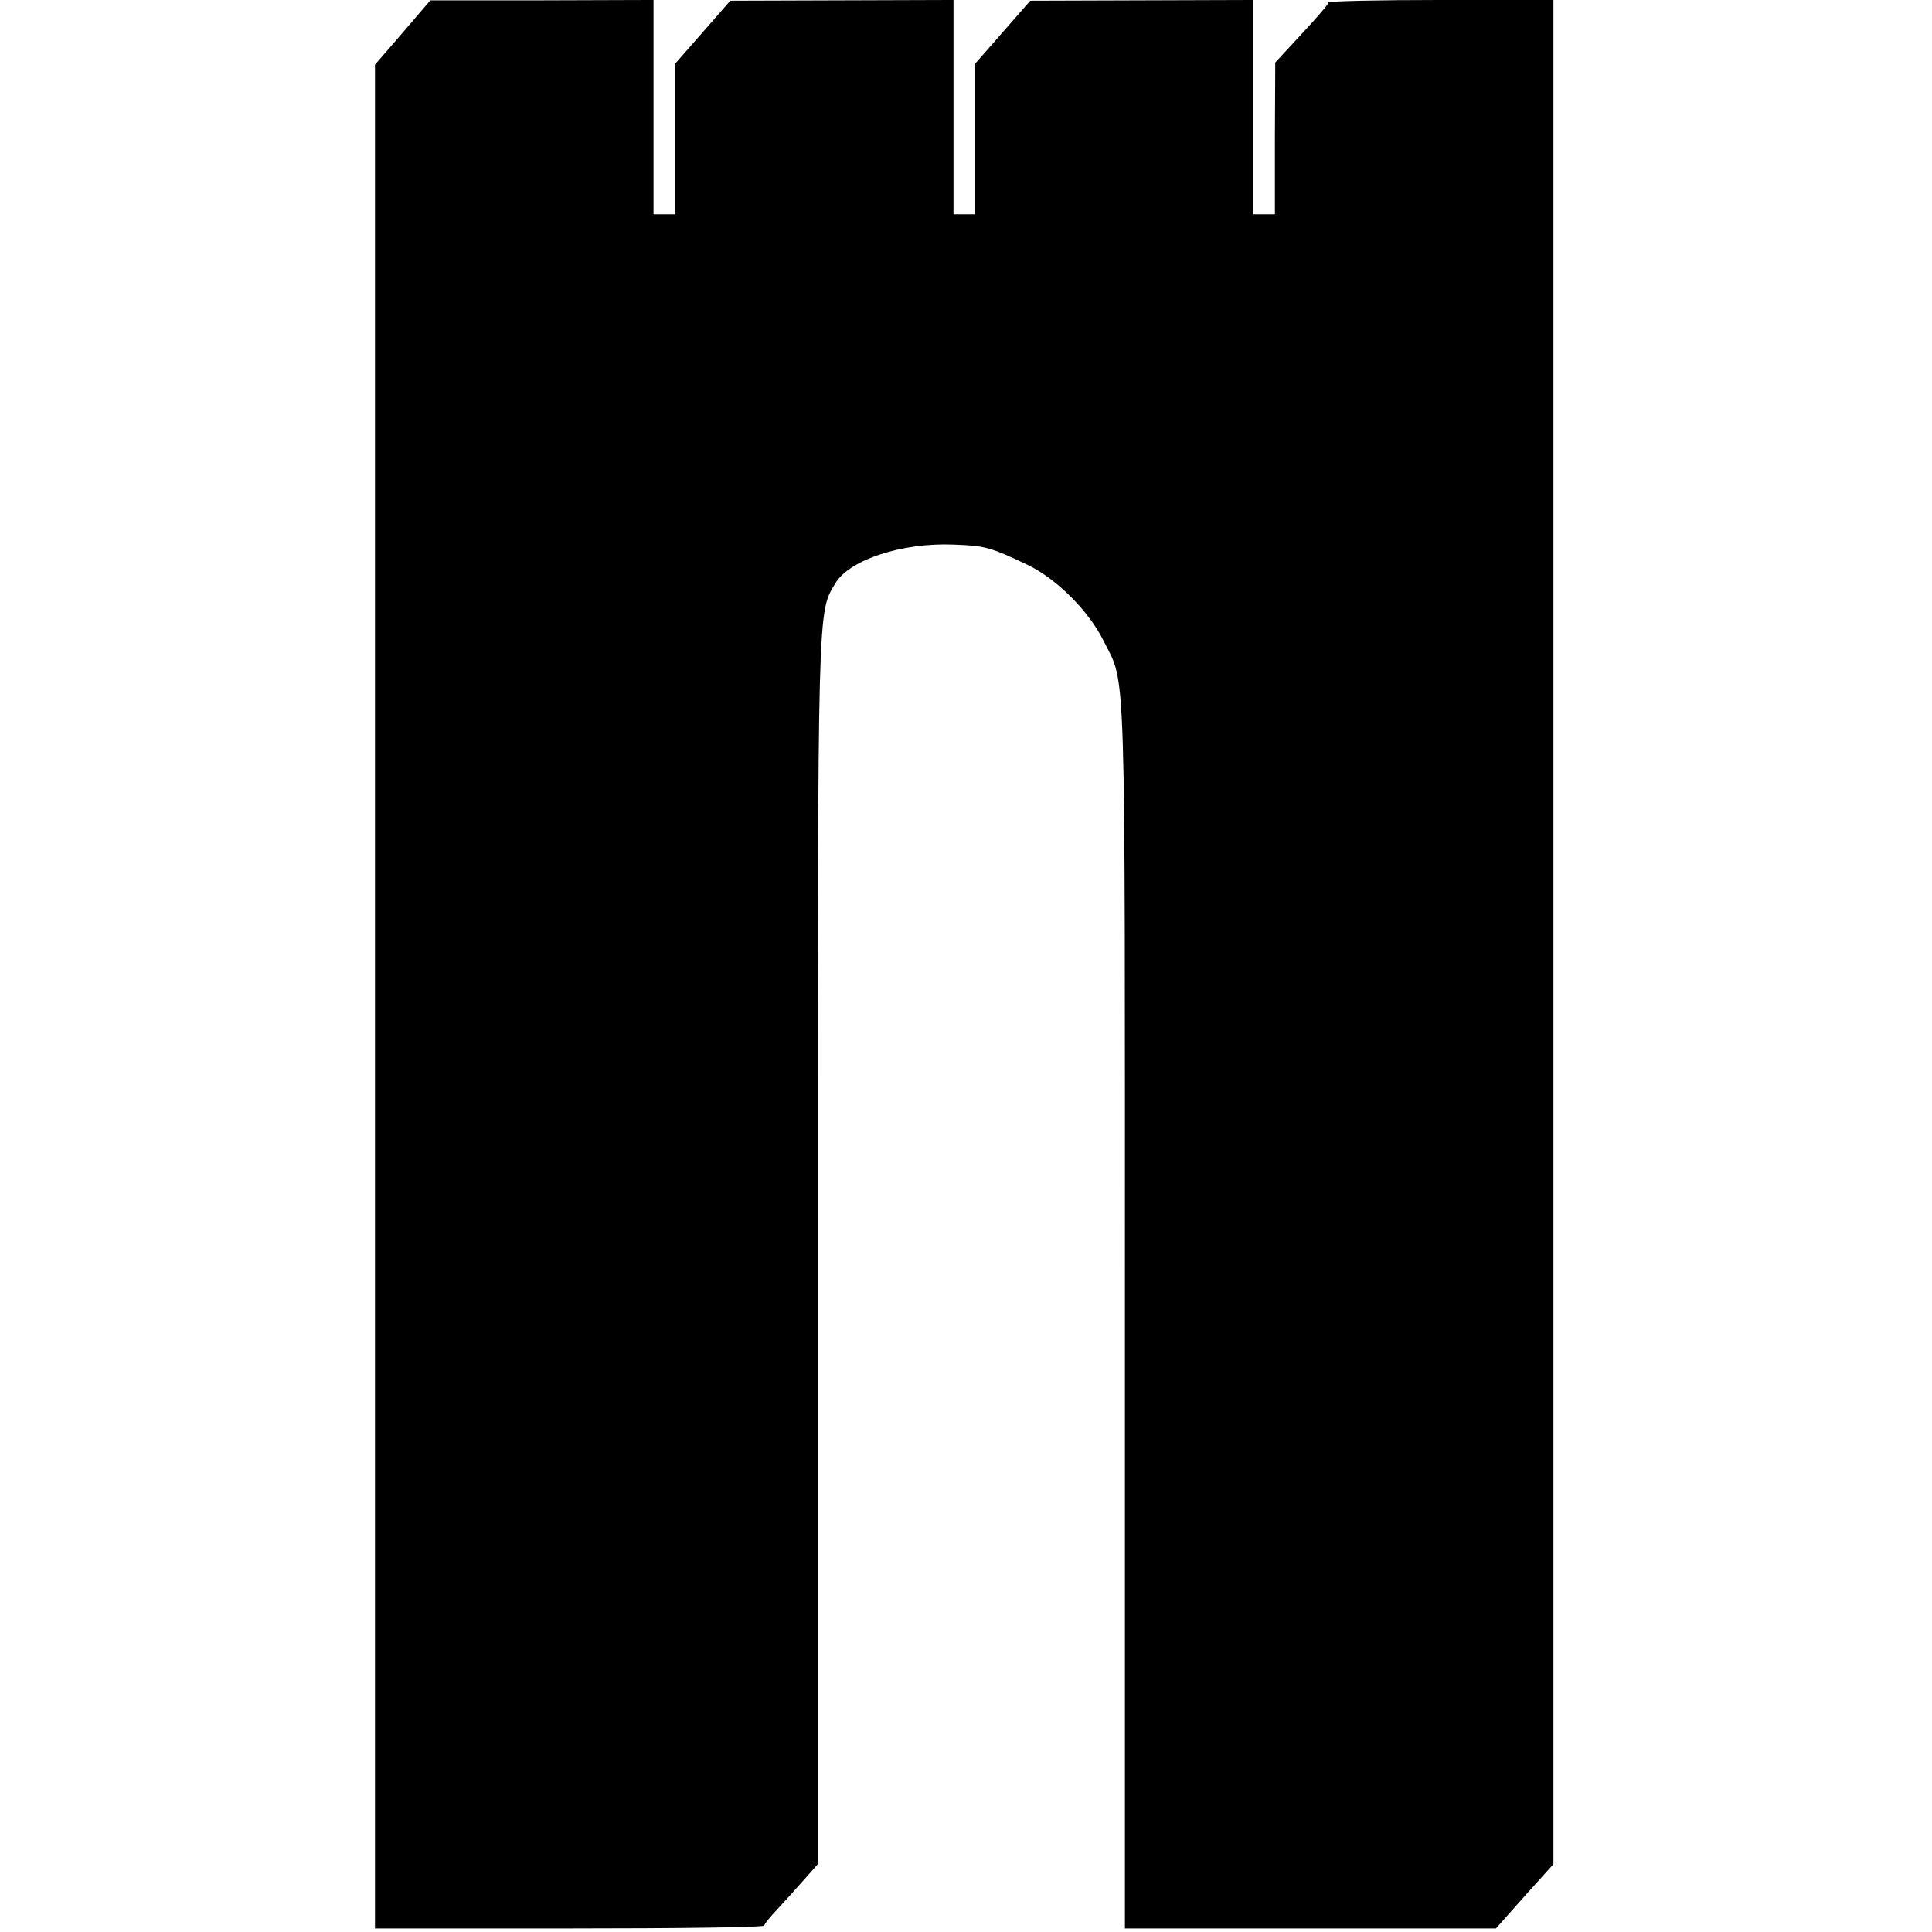 <?xml version="1.0" standalone="no"?>
<!DOCTYPE svg PUBLIC "-//W3C//DTD SVG 20010904//EN"
 "http://www.w3.org/TR/2001/REC-SVG-20010904/DTD/svg10.dtd">
<svg version="1.0" xmlns="http://www.w3.org/2000/svg"
 width="541pt" height="541pt" viewBox="0 0 541 541"
 preserveAspectRatio="xMidYMid meet">
<g transform="translate(0,541) scale(0.1,-0.1)"
fill="#000000" stroke="none">
<path d="M1128 5319 l-78 -90 0 -2609 0 -2610 545 0 c300 0 545 3 545 8 0 4
17 25 38 47 20 22 54 59 75 83 l37 42 0 1711 c0 1840 -1 1792 50 1877 40 65
187 113 330 107 88 -3 103 -7 208 -57 81 -39 171 -129 212 -212 64 -129 60 -7
60 -1888 l0 -1718 519 0 520 0 80 90 81 90 0 2610 0 2610 -315 0 c-173 0 -315
-3 -315 -7 0 -5 -34 -44 -75 -88 l-74 -80 -1 -212 0 -213 -30 0 -30 0 0 300 0
300 -312 -1 -313 -1 -77 -88 -78 -89 0 -210 0 -211 -30 0 -30 0 0 300 0 300
-312 -1 -313 -1 -77 -88 -78 -89 0 -210 0 -211 -30 0 -30 0 0 300 0 300 -312
-1 -313 0 -77 -90z"/>
</g>
</svg>
